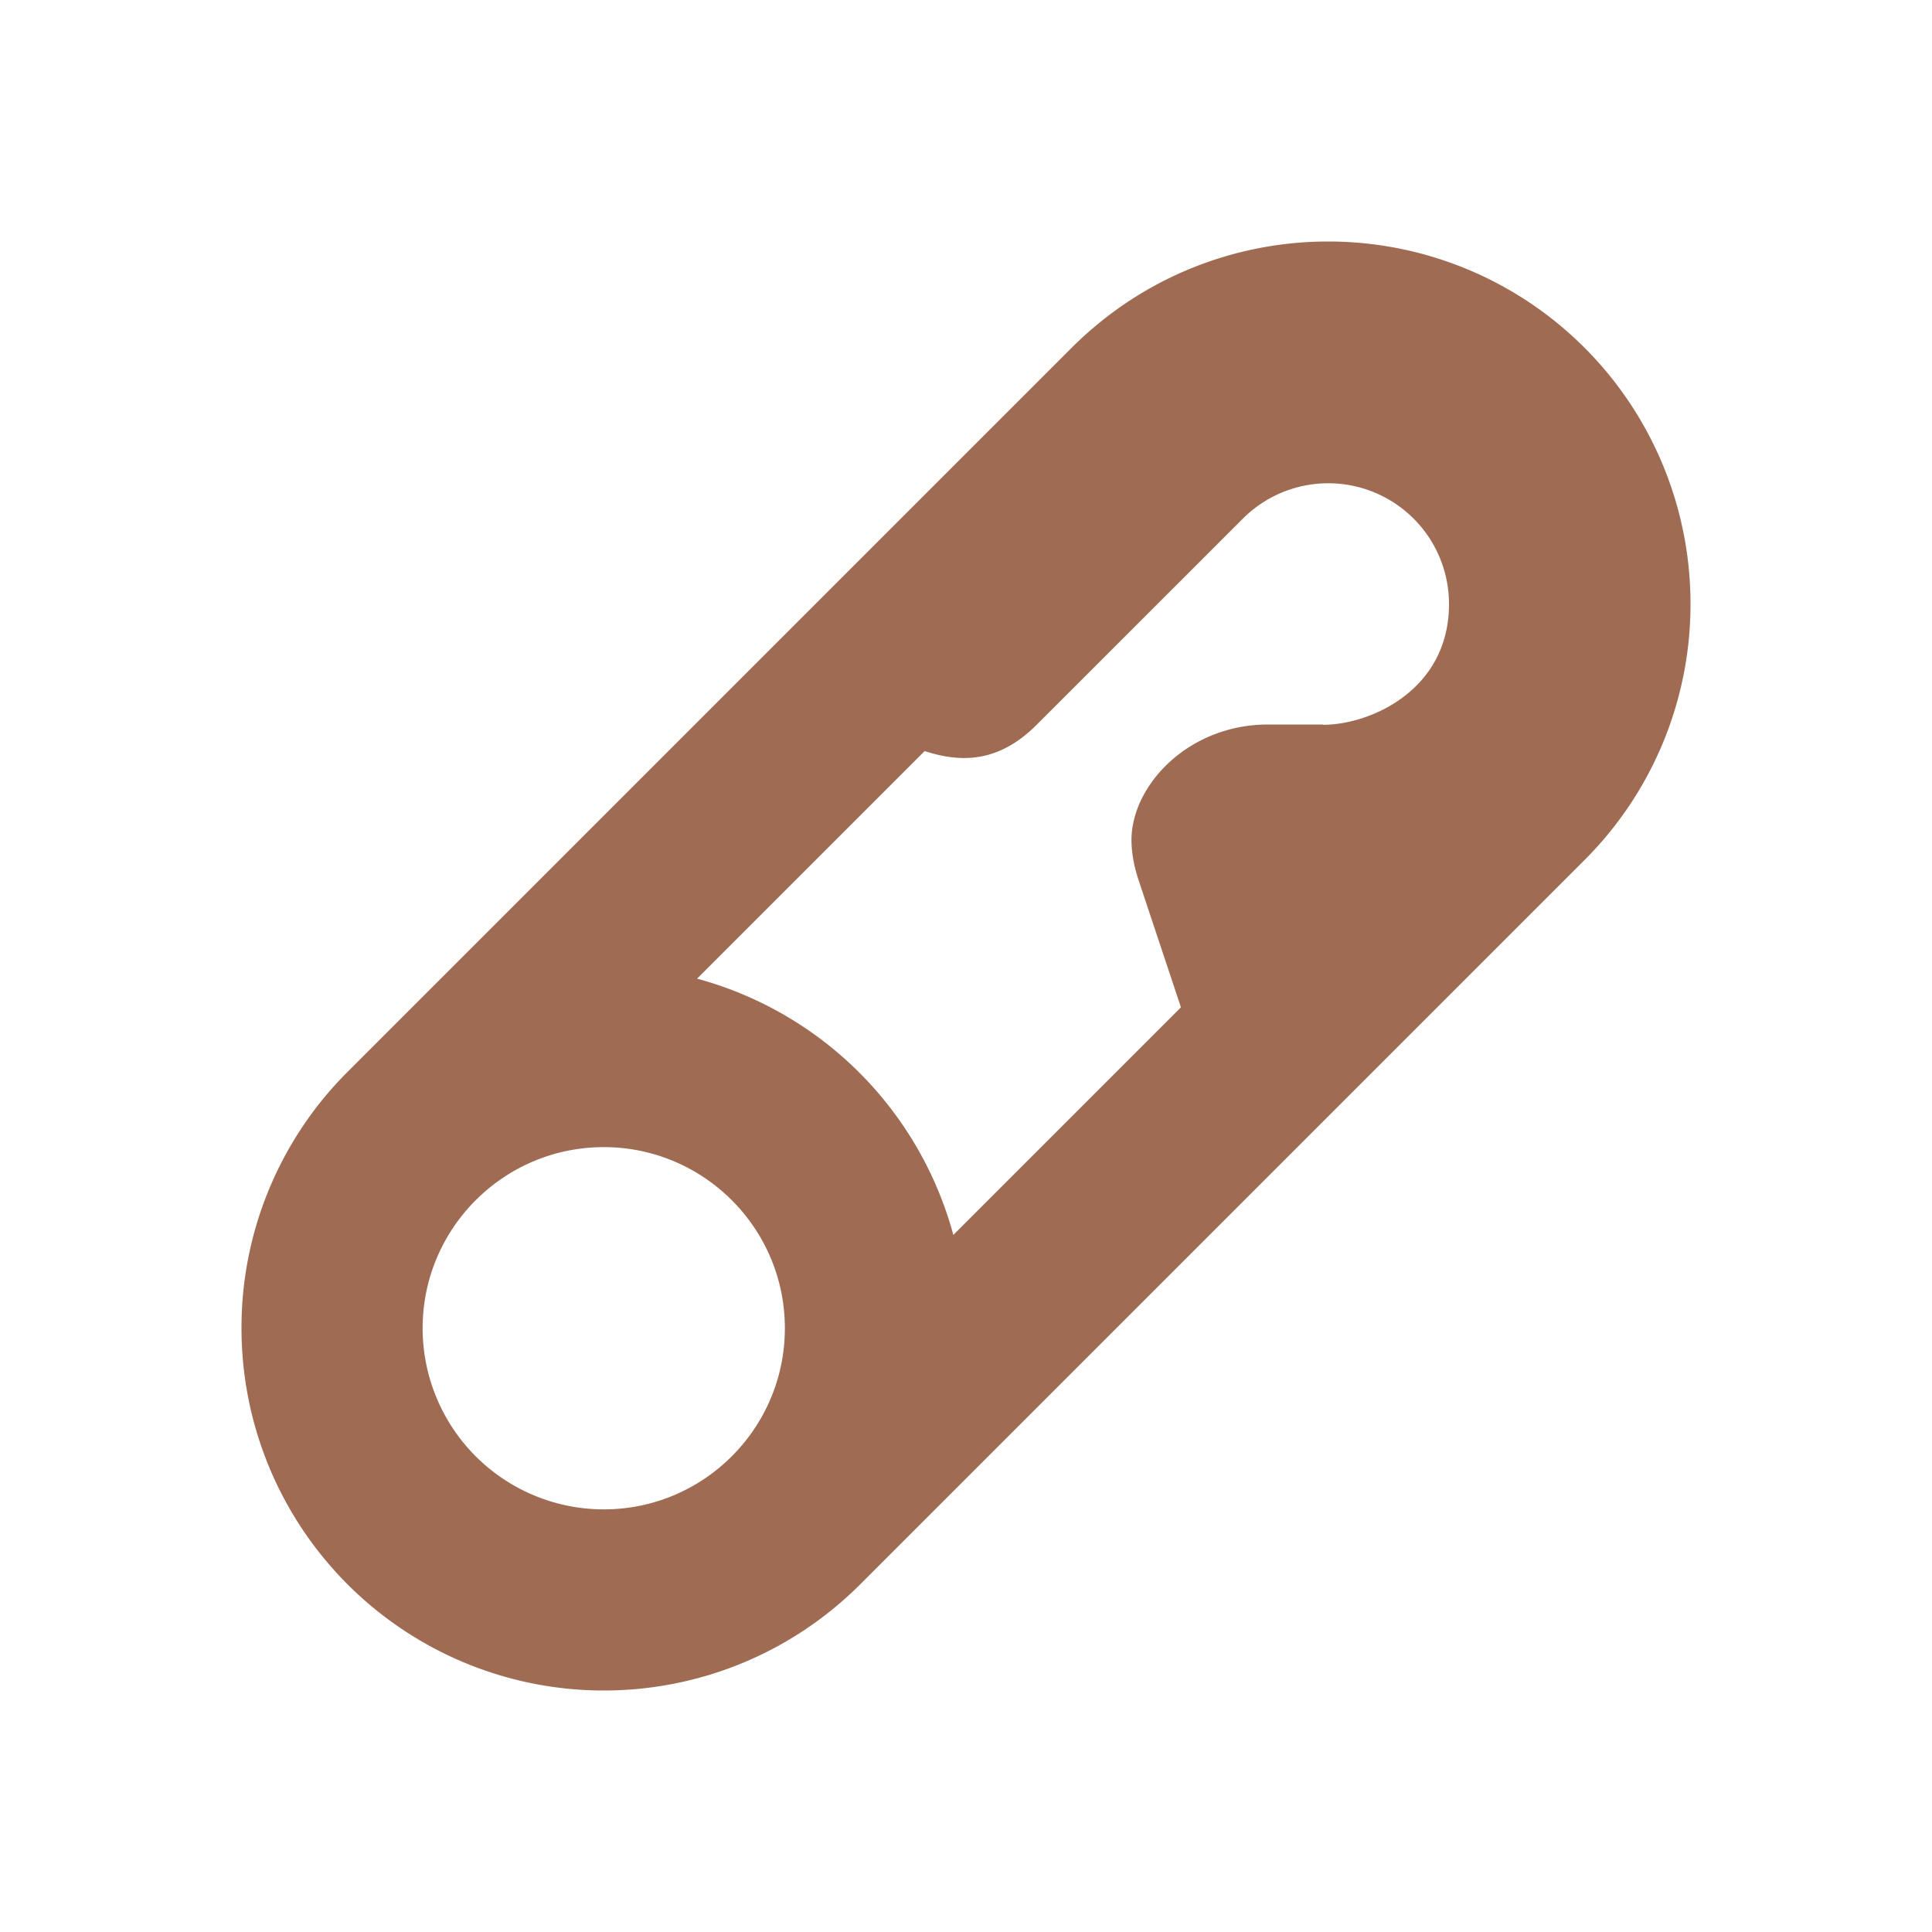 <svg xmlns="http://www.w3.org/2000/svg" viewBox="0 0 20 20" fill="#9F6B53"><path d="M13.75 2.5c-.96 0-1.919.366-2.653 1.097l-7.5 7.5A3.74 3.74 0 0 0 2.5 13.75a3.75 3.75 0 0 0 3.75 3.75c.96 0 1.919-.366 2.653-1.097l7.5-7.5A3.74 3.74 0 0 0 17.5 6.25a3.75 3.75 0 0 0-3.75-3.75m-7.5 13.125a1.876 1.876 0 0 1-1.875-1.875c0-1.034.84-1.875 1.875-1.875 1.034 0 1.875.84 1.875 1.875 0 1.034-.84 1.875-1.875 1.875M13.697 7.5h-.569c-.828 0-1.415.631-1.415 1.197q.001.191.071.406l.441 1.325-2.356 2.356a3.77 3.77 0 0 0-2.653-2.653l2.356-2.356q.215.071.406.072c.278 0 .522-.113.753-.344l2.135-2.134A1.25 1.25 0 0 1 15 6.253c0 .894-.819 1.25-1.303 1.25z" fill="#9F6B53"></path></svg>